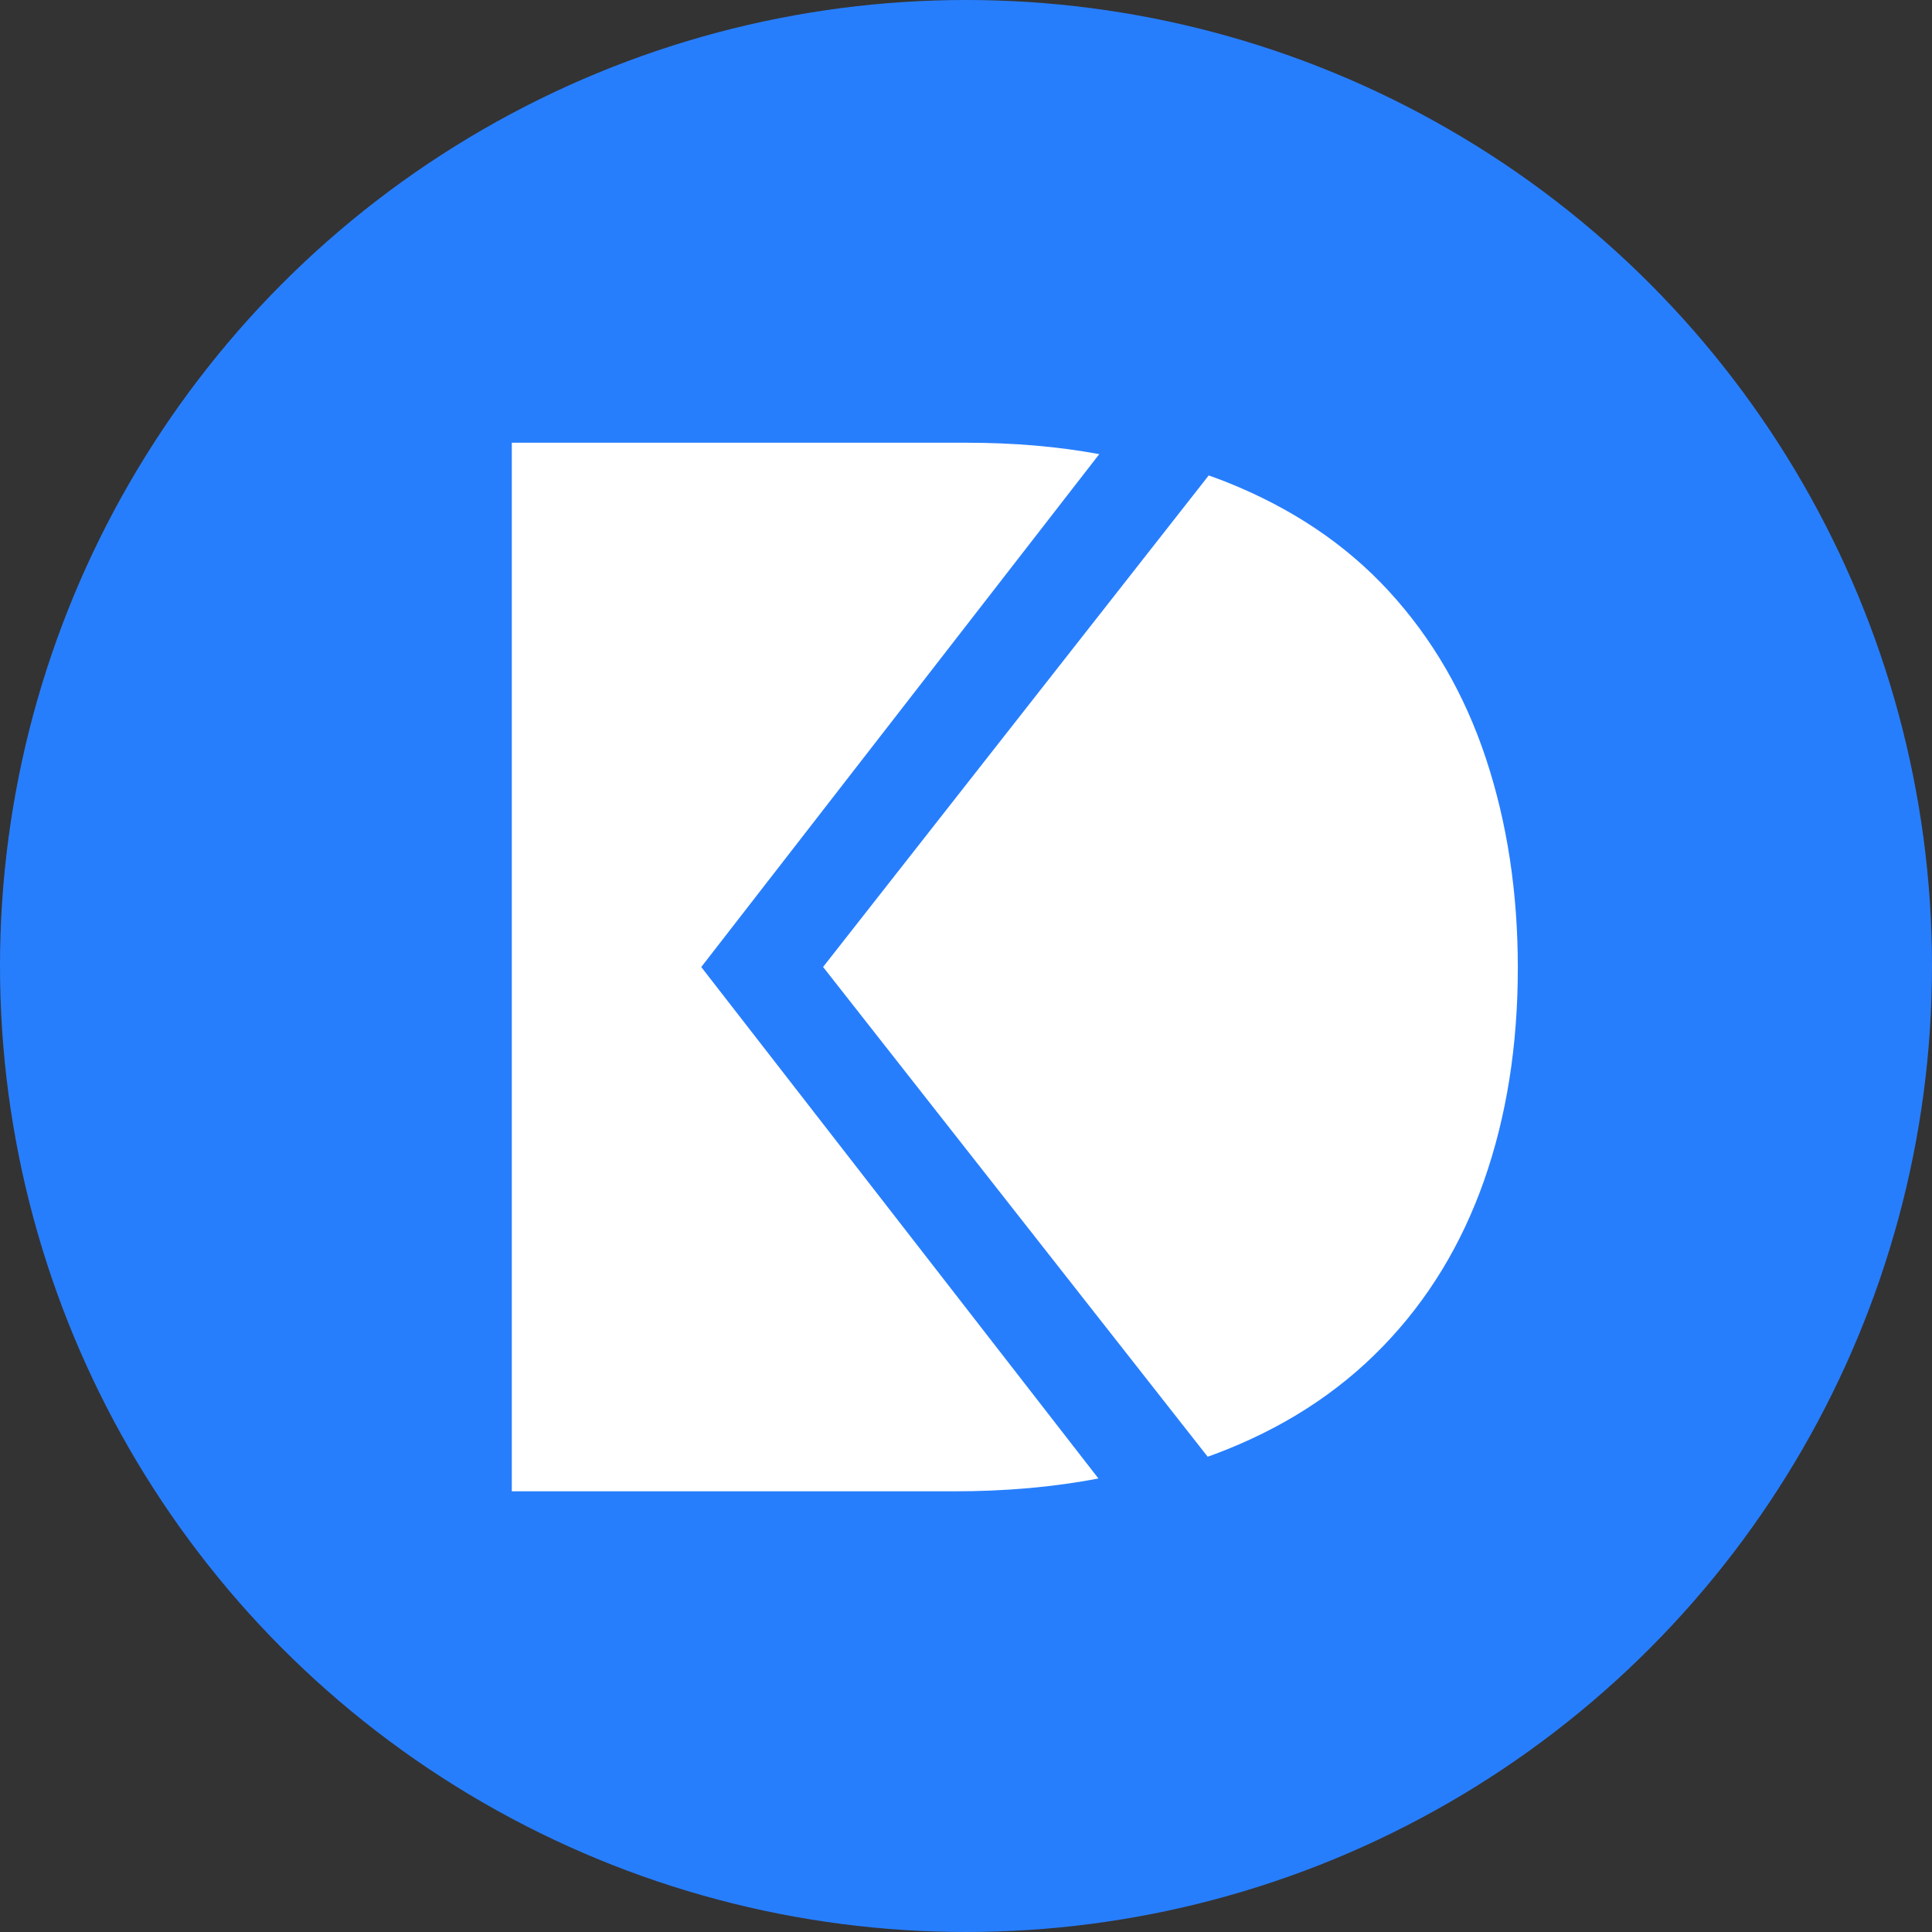 <?xml version="1.0" encoding="UTF-8"?> <svg xmlns="http://www.w3.org/2000/svg" width="32" height="32" viewBox="0 0 32 32" fill="none"><rect x="0" y="0" width="32" height="32" fill="#333333" stroke="none"/> <circle cx="16" cy="16" r="16" fill="#277EFD"></circle> <path fill-rule="evenodd" clip-rule="evenodd" d="M20.003 24.128C20.046 24.113 20.089 24.097 20.132 24.081C21.231 23.668 22.154 23.076 22.901 22.305C23.648 21.535 24.207 20.617 24.581 19.553C24.954 18.489 25.14 17.314 25.14 16.03C25.14 14.782 24.964 13.626 24.611 12.561C24.258 11.497 23.723 10.575 23.007 9.795C22.291 9.015 21.388 8.41 20.298 7.978C20.207 7.942 20.114 7.908 20.02 7.875L13.633 16.016L20.003 24.128L20.003 24.128Z" fill="white"></path> <path fill-rule="evenodd" clip-rule="evenodd" d="M8.477 7.333V24.701H15.796C16.659 24.701 17.458 24.63 18.193 24.488L11.615 16.017L18.207 7.522C17.527 7.396 16.794 7.333 16.008 7.333H8.477Z" fill="white"></path> </svg> 